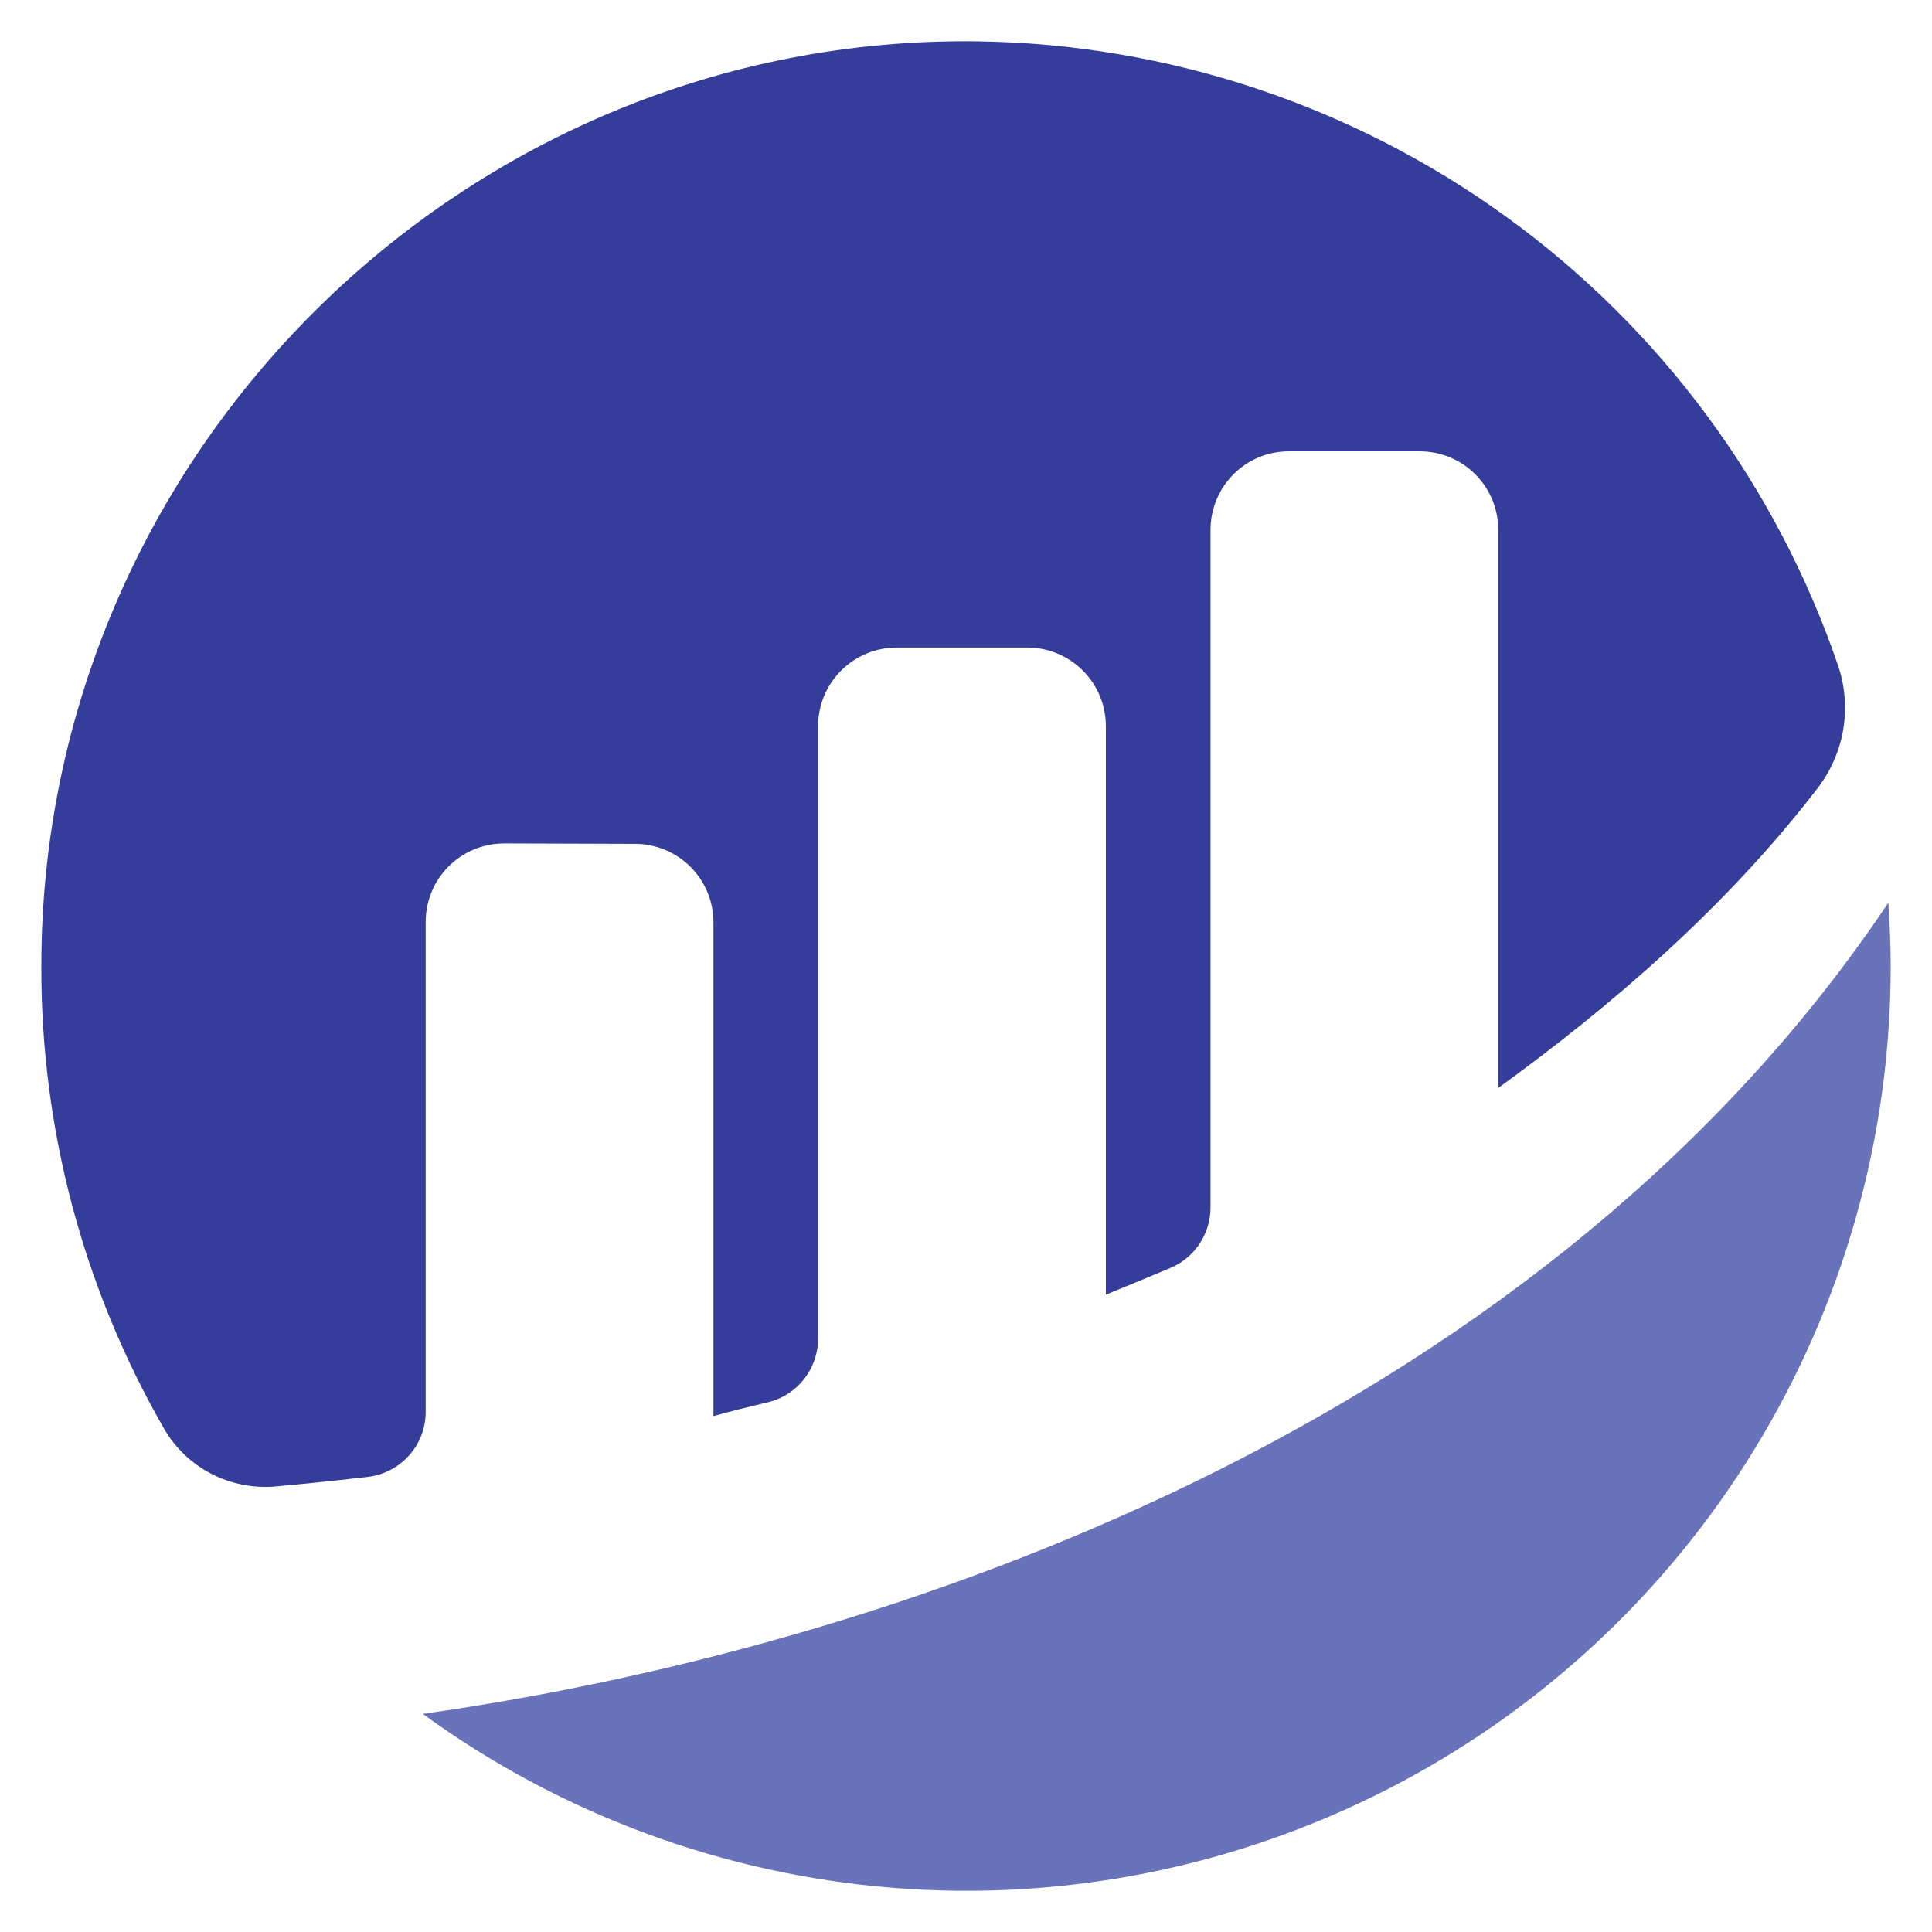 <svg width="18" height="18" viewBox="0 0 18 18" fill="none" xmlns="http://www.w3.org/2000/svg">
<path d="M3.966 8.589C3.966 8.492 3.985 8.397 4.022 8.308C4.058 8.219 4.113 8.139 4.181 8.071C4.249 8.003 4.33 7.949 4.419 7.913C4.508 7.876 4.603 7.858 4.699 7.858L5.916 7.862C6.11 7.862 6.295 7.939 6.433 8.076C6.57 8.213 6.647 8.399 6.647 8.593V13.194C6.784 13.154 6.96 13.111 7.152 13.065C7.286 13.034 7.405 12.958 7.49 12.85C7.575 12.743 7.622 12.609 7.622 12.472V6.765C7.622 6.571 7.699 6.385 7.836 6.248C7.973 6.111 8.159 6.033 8.353 6.033H9.572C9.766 6.033 9.952 6.111 10.089 6.248C10.226 6.385 10.303 6.571 10.303 6.765V12.062C10.303 12.062 10.608 11.938 10.905 11.813C11.016 11.766 11.11 11.688 11.176 11.588C11.242 11.488 11.278 11.371 11.278 11.251V4.936C11.278 4.84 11.297 4.745 11.334 4.656C11.37 4.567 11.424 4.487 11.492 4.419C11.56 4.351 11.64 4.297 11.729 4.26C11.818 4.223 11.913 4.205 12.009 4.205H13.228C13.422 4.205 13.608 4.282 13.745 4.419C13.882 4.556 13.959 4.742 13.959 4.936V10.136C15.016 9.37 16.086 8.449 16.936 7.341C17.059 7.18 17.141 6.991 17.174 6.791C17.206 6.591 17.189 6.386 17.123 6.195C16.548 4.518 15.47 3.061 14.035 2.021C12.6 0.981 10.88 0.41 9.108 0.385C4.332 0.321 0.384 4.222 0.385 9.001C0.38 10.513 0.775 12 1.528 13.31C1.632 13.49 1.785 13.636 1.969 13.731C2.153 13.826 2.361 13.867 2.567 13.849C2.798 13.828 3.085 13.8 3.426 13.76C3.574 13.743 3.711 13.672 3.811 13.56C3.911 13.449 3.966 13.304 3.966 13.155V8.589" fill="#343E9A"/>
<path d="M3.939 15.968C5.224 16.903 6.742 17.464 8.326 17.589C9.909 17.715 11.496 17.399 12.912 16.678C14.328 15.957 15.516 14.858 16.346 13.503C17.176 12.148 17.616 10.59 17.615 9.001C17.615 8.803 17.606 8.606 17.593 8.411C14.447 13.105 8.637 15.3 3.939 15.968" fill="#6973B9"/>
</svg>

